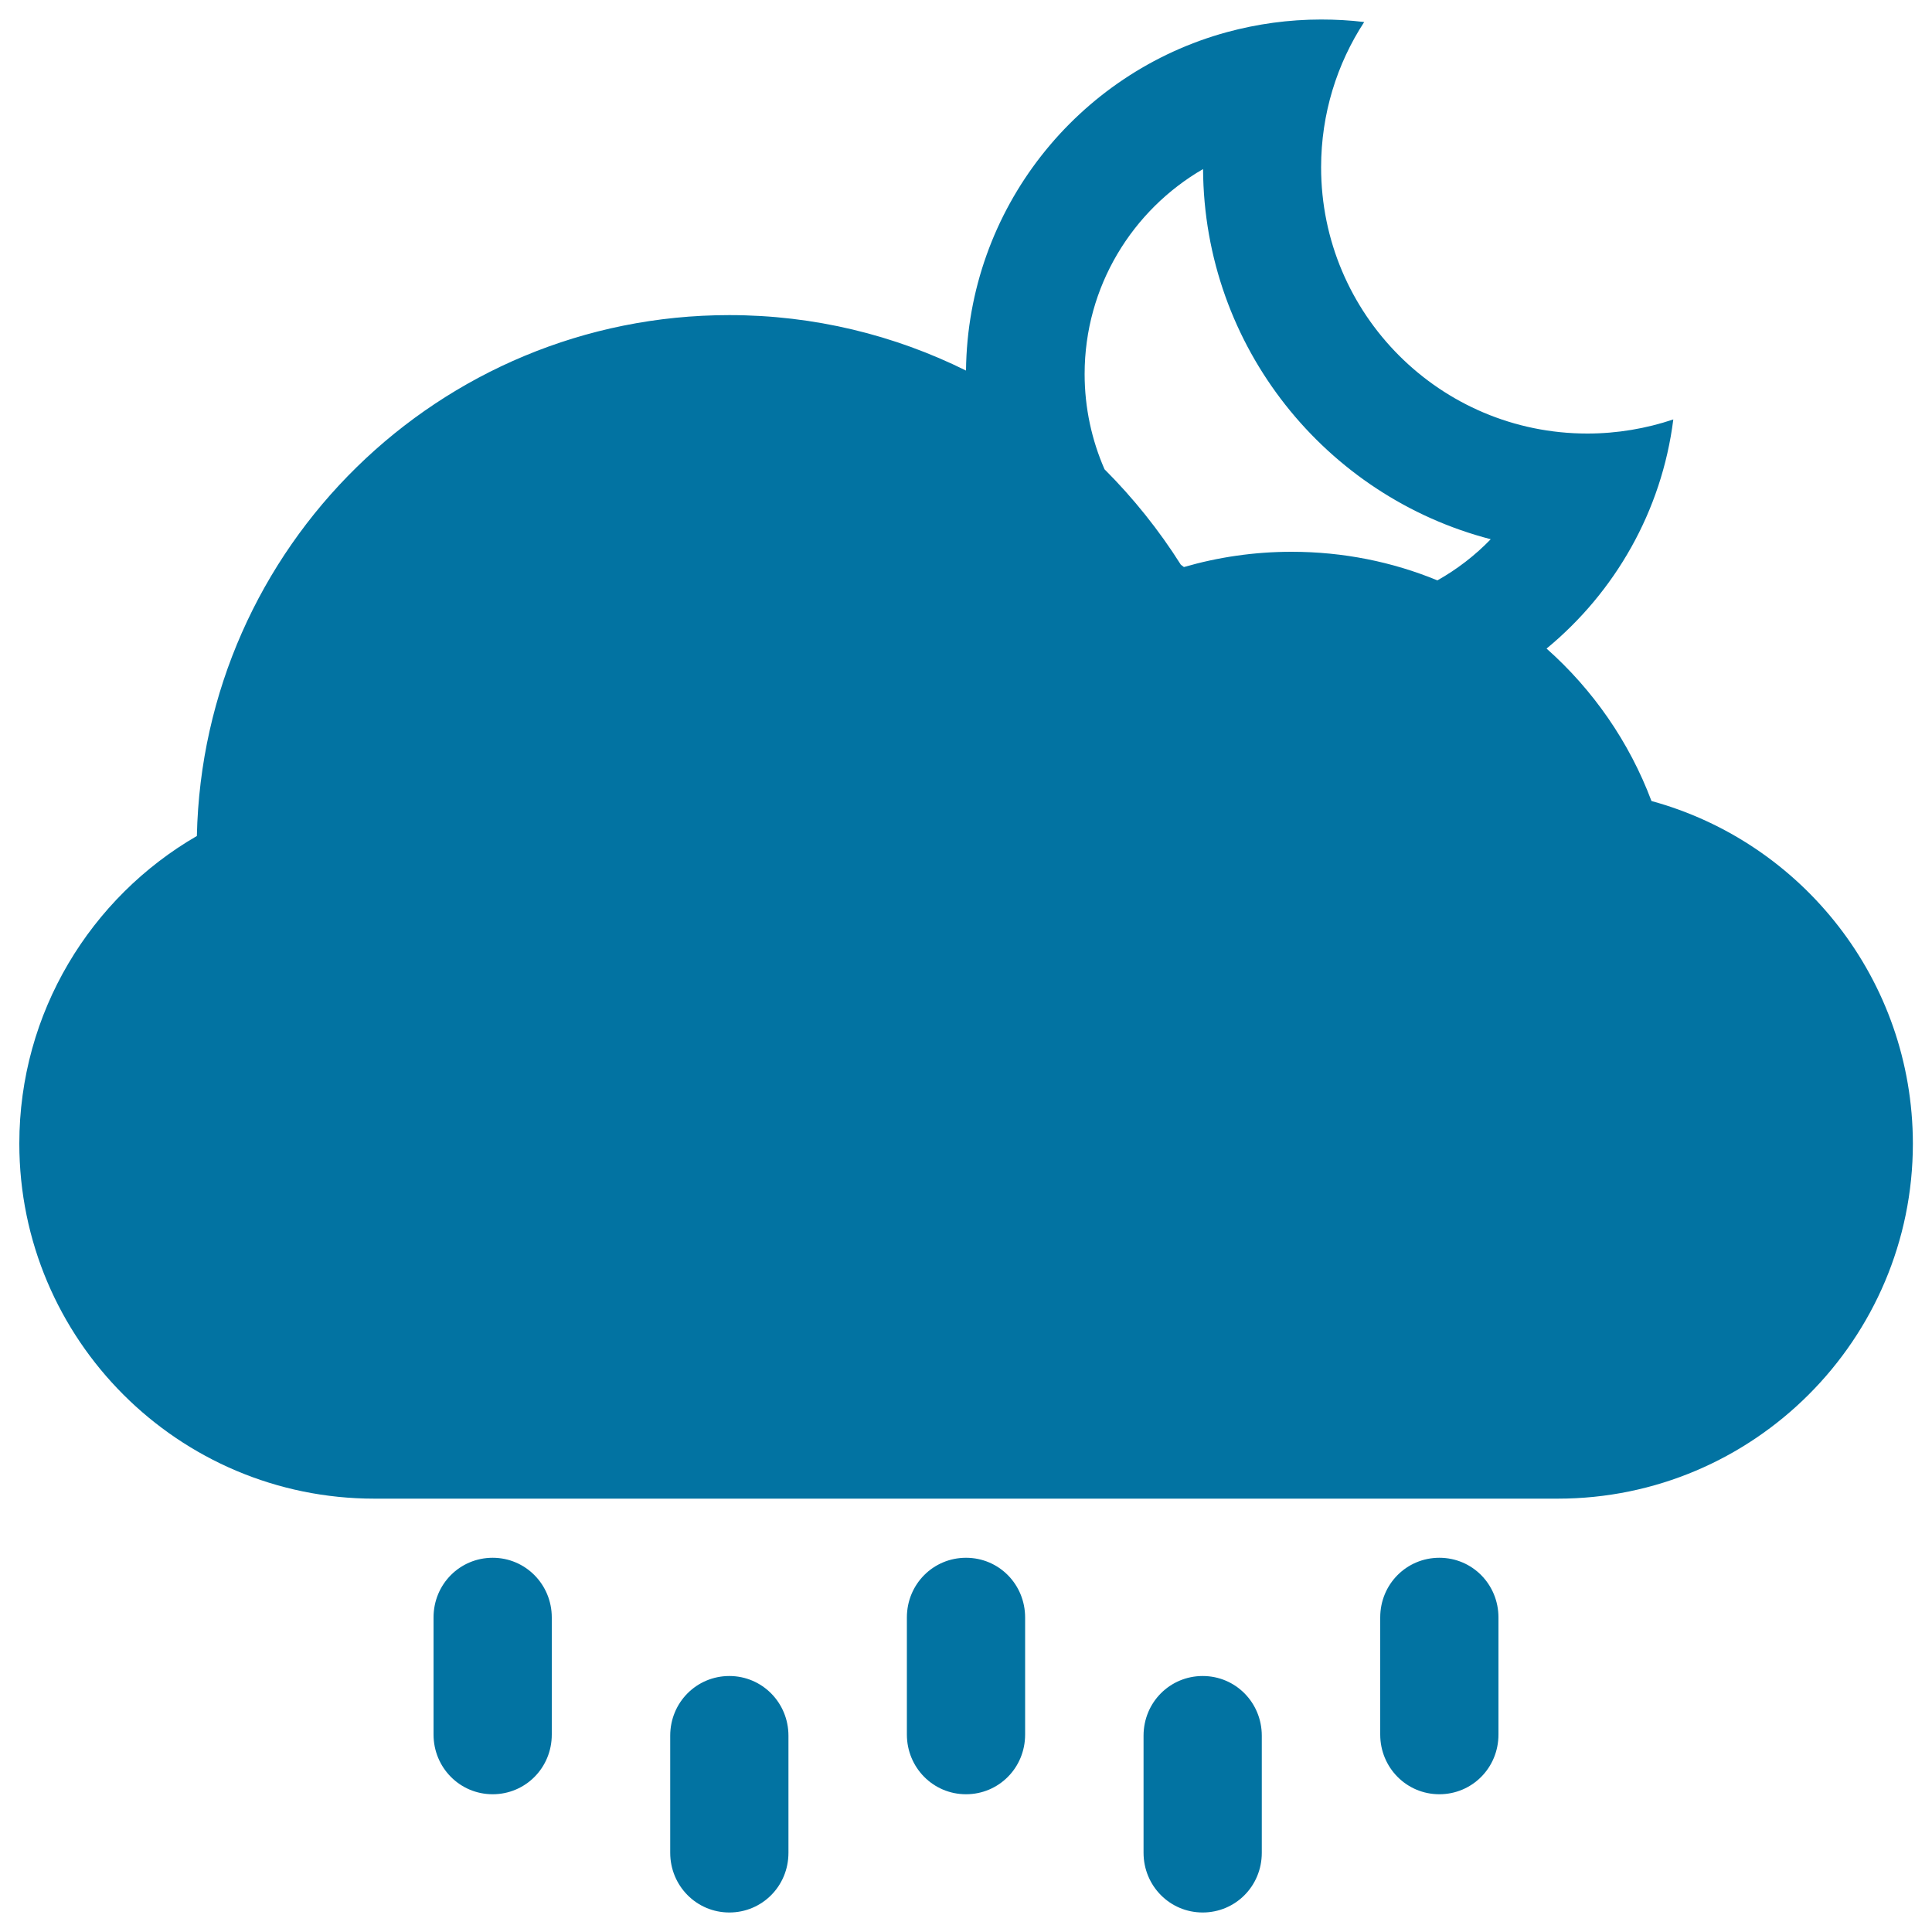 <svg xmlns="http://www.w3.org/2000/svg" viewBox="0 0 1000 1000" style="fill:#0273a2">
<title>Rain Night SVG icon</title>
<g><g><path d="M622.5,867.5c-16.9,0-30.6,13.6-30.6,30.9v60.6c0,17.1,13.6,30.9,30.6,30.9c16.9,0,30.6-13.6,30.6-30.9v-60.6C653.1,881.3,639.6,867.5,622.5,867.5z"/><path d="M377.5,867.5c-16.9,0-30.6,13.6-30.6,30.9v60.6c0,17.1,13.6,30.9,30.6,30.9c16.9,0,30.6-13.6,30.6-30.9v-60.6C408.1,881.3,394.5,867.5,377.5,867.5z"/><path d="M255,806.3c-16.9,0-30.6,13.6-30.6,30.9v60.6c0,17.1,13.6,30.9,30.6,30.9c16.9,0,30.6-13.6,30.6-30.9v-60.6C285.6,820.1,272,806.3,255,806.3z"/><path d="M745,806.3c-16.9,0-30.6,13.6-30.6,30.9v60.6c0,17.1,13.6,30.9,30.6,30.9c16.9,0,30.6-13.6,30.6-30.9v-60.6C775.6,820.1,762.1,806.3,745,806.3z"/><path d="M854.8,414.6c-11.5-30.6-30.3-57.6-54.3-78.9c35.3-29.1,59.6-71,65.6-118.6c-14,4.7-29,7.3-44.5,7.3c-76.1,0-137.8-61.7-137.8-137.8c0-27.7,8.2-53.6,22.3-75.2c-7.3-0.9-14.8-1.3-22.3-1.3c-16.8,0-33.1,2.3-48.6,6.5C557.9,37.6,500.9,108,500,191.8c-36.9-18.3-78.5-28.7-122.5-28.7c-150.2,0-272.4,120.1-275.6,269.6C47,464.5,10,524,10,591.9c0,101.4,82.3,183.8,183.8,183.8h612.5c101.4,0,183.8-82.5,183.8-183.8C990,507.2,932.7,435.9,854.8,414.6z M744,300.4c-23.3-9.6-48.8-14.8-75.5-14.8c-19.4,0-38.1,2.8-55.7,7.9c-0.6-0.4-1.1-0.8-1.6-1.2c-11.3-17.9-24.6-34.5-39.5-49.4c-6.6-15.1-10.3-31.8-10.3-49.3c0-45.3,24.7-84.9,61.3-106.1c0.5,92.2,63.6,169.5,148.9,191.6C763.4,287.6,754.1,294.7,744,300.4z"/><path d="M500,806.3c-16.9,0-30.6,13.6-30.6,30.9v60.6c0,17.1,13.6,30.9,30.6,30.9c16.9,0,30.6-13.6,30.6-30.9v-60.6C530.6,820.1,517.1,806.3,500,806.3z"/></g></g>
</svg>